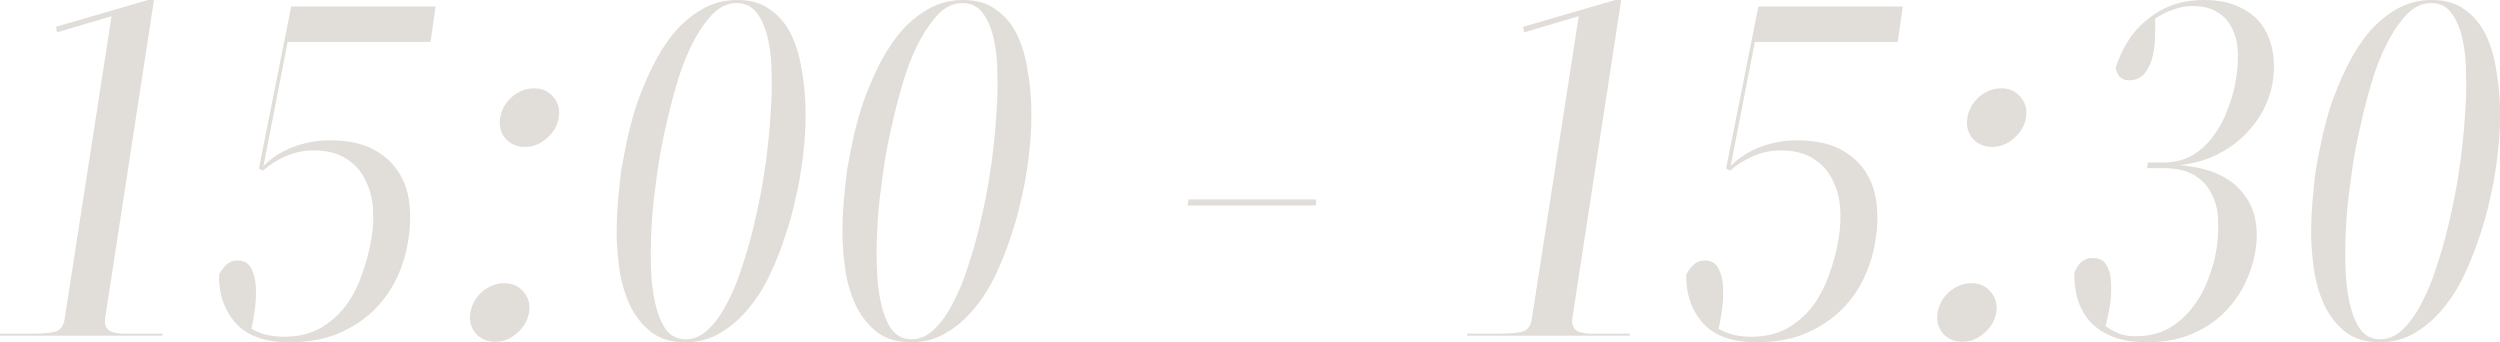 <?xml version="1.0" encoding="UTF-8"?> <svg xmlns="http://www.w3.org/2000/svg" viewBox="0 0 108.945 14.916" fill="none"><path d="M4.576 13.904C4.561 14.065 4.583 14.19 4.642 14.278C4.701 14.366 4.789 14.432 4.906 14.476C5.023 14.505 5.155 14.527 5.302 14.542C5.463 14.542 5.632 14.542 5.808 14.542H7.084V14.63H0V14.542H1.386C1.738 14.542 2.053 14.52 2.332 14.476C2.611 14.417 2.772 14.227 2.816 13.904L4.862 0.704L2.486 1.408L2.442 1.166L6.446 0H6.71L4.576 13.904Z" fill="#E1DDD9"></path><path d="M12.382 14.674C12.968 14.674 13.482 14.557 13.922 14.322C14.362 14.073 14.736 13.75 15.044 13.354C15.352 12.943 15.594 12.481 15.77 11.968C15.96 11.455 16.1 10.927 16.188 10.384C16.261 9.959 16.283 9.526 16.254 9.086C16.224 8.631 16.114 8.221 15.924 7.854C15.748 7.473 15.476 7.165 15.11 6.93C14.743 6.681 14.259 6.556 13.658 6.556C13.218 6.556 12.807 6.644 12.426 6.82C12.059 6.981 11.736 7.187 11.458 7.436L11.282 7.348L12.69 0.286H18.982L18.762 1.826H12.536L11.48 7.238C11.846 6.871 12.279 6.593 12.778 6.402C13.291 6.211 13.819 6.116 14.362 6.116C15.124 6.116 15.748 6.241 16.232 6.49C16.716 6.739 17.09 7.069 17.354 7.48C17.618 7.876 17.779 8.338 17.838 8.866C17.896 9.379 17.882 9.907 17.794 10.45C17.706 11.051 17.53 11.623 17.266 12.166C17.002 12.709 16.65 13.185 16.21 13.596C15.784 13.992 15.271 14.315 14.67 14.564C14.068 14.799 13.386 14.916 12.624 14.916C11.553 14.916 10.768 14.637 10.27 14.08C9.771 13.508 9.529 12.804 9.544 11.968C9.617 11.821 9.72 11.682 9.852 11.55C9.984 11.418 10.152 11.352 10.358 11.352C10.636 11.352 10.834 11.469 10.952 11.704C11.069 11.924 11.135 12.195 11.15 12.518C11.164 12.826 11.15 13.149 11.106 13.486C11.062 13.823 11.01 14.102 10.952 14.322C11.333 14.557 11.81 14.674 12.382 14.674Z" fill="#E1DDD9"></path><path d="M23.053 13.618C22.995 13.97 22.819 14.271 22.525 14.52C22.247 14.769 21.931 14.894 21.579 14.894C21.227 14.894 20.941 14.769 20.721 14.52C20.516 14.271 20.443 13.97 20.501 13.618C20.56 13.266 20.729 12.965 21.007 12.716C21.301 12.467 21.623 12.342 21.975 12.342C22.327 12.342 22.606 12.467 22.811 12.716C23.031 12.965 23.112 13.266 23.053 13.618ZM24.351 5.126C24.293 5.478 24.117 5.779 23.823 6.028C23.545 6.277 23.229 6.402 22.877 6.402C22.525 6.402 22.239 6.277 22.019 6.028C21.814 5.779 21.741 5.478 21.799 5.126C21.858 4.774 22.027 4.473 22.305 4.224C22.599 3.975 22.921 3.85 23.273 3.85C23.625 3.85 23.904 3.975 24.109 4.224C24.329 4.473 24.41 4.774 24.351 5.126Z" fill="#E1DDD9"></path><path d="M29.886 14.784C30.253 14.784 30.583 14.637 30.876 14.344C31.184 14.051 31.455 13.669 31.69 13.2C31.939 12.731 32.152 12.217 32.328 11.66C32.519 11.088 32.68 10.531 32.812 9.988C32.944 9.445 33.054 8.947 33.142 8.492C33.23 8.023 33.289 7.671 33.318 7.436C33.362 7.201 33.406 6.864 33.45 6.424C33.509 5.969 33.553 5.471 33.582 4.928C33.626 4.385 33.641 3.835 33.626 3.278C33.626 2.706 33.575 2.185 33.472 1.716C33.369 1.247 33.208 0.865 32.988 0.572C32.768 0.279 32.475 0.132 32.108 0.132C31.741 0.132 31.404 0.279 31.096 0.572C30.803 0.865 30.531 1.239 30.282 1.694C30.033 2.149 29.813 2.662 29.622 3.234C29.446 3.791 29.292 4.341 29.16 4.884C29.028 5.427 28.918 5.925 28.83 6.38C28.742 6.835 28.683 7.187 28.654 7.436C28.625 7.656 28.581 7.993 28.522 8.448C28.463 8.903 28.419 9.401 28.39 9.944C28.361 10.487 28.353 11.044 28.368 11.616C28.383 12.188 28.441 12.709 28.544 13.178C28.647 13.647 28.801 14.036 29.006 14.344C29.226 14.637 29.519 14.784 29.886 14.784ZM32.13 0C32.717 0 33.193 0.139 33.56 0.418C33.941 0.682 34.242 1.034 34.462 1.474C34.682 1.914 34.836 2.413 34.924 2.97C35.027 3.513 35.085 4.063 35.1 4.62C35.115 5.163 35.1 5.683 35.056 6.182C35.012 6.681 34.961 7.099 34.902 7.436C34.858 7.773 34.777 8.191 34.66 8.69C34.557 9.189 34.411 9.717 34.22 10.274C34.044 10.831 33.824 11.389 33.56 11.946C33.311 12.489 33.003 12.98 32.636 13.42C32.284 13.86 31.873 14.219 31.404 14.498C30.949 14.777 30.436 14.916 29.864 14.916C29.277 14.916 28.793 14.777 28.412 14.498C28.045 14.219 27.745 13.86 27.51 13.42C27.29 12.98 27.129 12.489 27.026 11.946C26.938 11.389 26.887 10.831 26.872 10.274C26.872 9.717 26.894 9.189 26.938 8.69C26.982 8.191 27.026 7.773 27.07 7.436C27.129 7.099 27.209 6.681 27.312 6.182C27.415 5.683 27.554 5.155 27.73 4.598C27.921 4.041 28.148 3.491 28.412 2.948C28.676 2.405 28.984 1.914 29.336 1.474C29.703 1.034 30.113 0.682 30.568 0.418C31.037 0.139 31.558 0 32.13 0Z" fill="#E1DDD9"></path><path d="M39.726 14.784C40.092 14.784 40.422 14.637 40.716 14.344C41.024 14.051 41.295 13.669 41.53 13.2C41.779 12.731 41.992 12.217 42.168 11.66C42.358 11.088 42.52 10.531 42.652 9.988C42.784 9.445 42.894 8.947 42.982 8.492C43.07 8.023 43.129 7.671 43.158 7.436C43.202 7.201 43.246 6.864 43.29 6.424C43.348 5.969 43.392 5.471 43.422 4.928C43.466 4.385 43.48 3.835 43.466 3.278C43.466 2.706 43.414 2.185 43.312 1.716C43.209 1.247 43.048 0.865 42.828 0.572C42.608 0.279 42.315 0.132 41.948 0.132C41.581 0.132 41.244 0.279 40.936 0.572C40.643 0.865 40.371 1.239 40.122 1.694C39.872 2.149 39.653 2.662 39.462 3.234C39.286 3.791 39.132 4.341 39 4.884C38.868 5.427 38.758 5.925 38.67 6.38C38.582 6.835 38.523 7.187 38.494 7.436C38.464 7.656 38.42 7.993 38.362 8.448C38.303 8.903 38.259 9.401 38.23 9.944C38.201 10.487 38.193 11.044 38.208 11.616C38.223 12.188 38.281 12.709 38.384 13.178C38.486 13.647 38.641 14.036 38.846 14.344C39.066 14.637 39.359 14.784 39.726 14.784ZM41.97 0C42.556 0 43.033 0.139 43.4 0.418C43.781 0.682 44.082 1.034 44.302 1.474C44.522 1.914 44.676 2.413 44.764 2.97C44.866 3.513 44.925 4.063 44.94 4.62C44.954 5.163 44.94 5.683 44.896 6.182C44.852 6.681 44.801 7.099 44.742 7.436C44.698 7.773 44.617 8.191 44.5 8.69C44.397 9.189 44.251 9.717 44.06 10.274C43.884 10.831 43.664 11.389 43.4 11.946C43.151 12.489 42.842 12.98 42.476 13.42C42.124 13.86 41.713 14.219 41.244 14.498C40.789 14.777 40.276 14.916 39.704 14.916C39.117 14.916 38.633 14.777 38.252 14.498C37.885 14.219 37.584 13.86 37.35 13.42C37.13 12.98 36.968 12.489 36.866 11.946C36.778 11.389 36.727 10.831 36.712 10.274C36.712 9.717 36.734 9.189 36.778 8.69C36.822 8.191 36.866 7.773 36.91 7.436C36.968 7.099 37.049 6.681 37.152 6.182C37.255 5.683 37.394 5.155 37.57 4.598C37.761 4.041 37.988 3.491 38.252 2.948C38.516 2.405 38.824 1.914 39.176 1.474C39.542 1.034 39.953 0.682 40.408 0.418C40.877 0.139 41.398 0 41.97 0Z" fill="#E1DDD9"></path><path d="M51.795 8.69H57.361L57.339 8.954H51.751L51.795 8.69Z" fill="#E1DDD9"></path><path d="M68.514 13.904C68.499 14.065 68.521 14.19 68.58 14.278C68.638 14.366 68.726 14.432 68.843 14.476C68.961 14.505 69.093 14.527 69.239 14.542C69.401 14.542 69.57 14.542 69.745 14.542H71.022V14.63H63.937V14.542H65.323C65.676 14.542 65.991 14.52 66.269 14.476C66.548 14.417 66.71 14.227 66.753 13.904L68.799 0.704L66.423 1.408L66.379 1.166L70.383 0H70.648L68.514 13.904Z" fill="#E1DDD9"></path><path d="M76.319 14.674C76.906 14.674 77.419 14.557 77.859 14.322C78.299 14.073 78.673 13.75 78.981 13.354C79.289 12.943 79.531 12.481 79.707 11.968C79.898 11.455 80.037 10.927 80.125 10.384C80.198 9.959 80.22 9.526 80.191 9.086C80.162 8.631 80.052 8.221 79.861 7.854C79.685 7.473 79.414 7.165 79.047 6.93C78.681 6.681 78.196 6.556 77.595 6.556C77.155 6.556 76.744 6.644 76.363 6.82C75.997 6.981 75.674 7.187 75.395 7.436L75.219 7.348L76.627 0.286H82.919L82.699 1.826H76.473L75.417 7.238C75.784 6.871 76.216 6.593 76.715 6.402C77.228 6.211 77.756 6.116 78.299 6.116C79.062 6.116 79.685 6.241 80.169 6.49C80.653 6.739 81.027 7.069 81.291 7.48C81.555 7.876 81.716 8.338 81.775 8.866C81.834 9.379 81.819 9.907 81.731 10.45C81.643 11.051 81.467 11.623 81.203 12.166C80.939 12.709 80.587 13.185 80.147 13.596C79.722 13.992 79.208 14.315 78.607 14.564C78.006 14.799 77.324 14.916 76.561 14.916C75.491 14.916 74.706 14.637 74.207 14.08C73.709 13.508 73.467 12.804 73.481 11.968C73.555 11.821 73.657 11.682 73.789 11.55C73.921 11.418 74.09 11.352 74.295 11.352C74.574 11.352 74.772 11.469 74.889 11.704C75.007 11.924 75.073 12.195 75.087 12.518C75.102 12.826 75.087 13.149 75.043 13.486C74.999 13.823 74.948 14.102 74.889 14.322C75.27 14.557 75.747 14.674 76.319 14.674Z" fill="#E1DDD9"></path><path d="M86.991 13.618C86.932 13.97 86.756 14.271 86.463 14.52C86.184 14.769 85.869 14.894 85.517 14.894C85.165 14.894 84.879 14.769 84.659 14.52C84.454 14.271 84.38 13.97 84.439 13.618C84.498 13.266 84.666 12.965 84.945 12.716C85.238 12.467 85.561 12.342 85.913 12.342C86.265 12.342 86.544 12.467 86.749 12.716C86.969 12.965 87.05 13.266 86.991 13.618ZM88.289 5.126C88.23 5.478 88.054 5.779 87.761 6.028C87.482 6.277 87.167 6.402 86.815 6.402C86.463 6.402 86.177 6.277 85.957 6.028C85.752 5.779 85.678 5.478 85.737 5.126C85.796 4.774 85.964 4.473 86.243 4.224C86.536 3.975 86.859 3.85 87.211 3.85C87.563 3.85 87.842 3.975 88.047 4.224C88.267 4.473 88.348 4.774 88.289 5.126Z" fill="#E1DDD9"></path><path d="M92.195 2.97C92.313 2.574 92.482 2.2 92.701 1.848C92.921 1.481 93.193 1.166 93.516 0.902C93.838 0.623 94.205 0.403 94.616 0.242C95.041 0.081 95.518 0 96.046 0C96.661 0 97.175 0.103 97.586 0.308C98.011 0.499 98.341 0.763 98.576 1.1C98.81 1.437 98.964 1.819 99.038 2.244C99.111 2.669 99.111 3.117 99.038 3.586C98.979 3.967 98.847 4.363 98.641 4.774C98.436 5.17 98.157 5.544 97.805 5.896C97.468 6.233 97.058 6.519 96.574 6.754C96.104 6.989 95.569 7.135 94.968 7.194C95.671 7.253 96.251 7.392 96.705 7.612C97.175 7.832 97.534 8.118 97.783 8.47C98.048 8.807 98.216 9.189 98.289 9.614C98.363 10.025 98.363 10.457 98.289 10.912C98.201 11.455 98.033 11.968 97.783 12.452C97.534 12.936 97.211 13.361 96.815 13.728C96.419 14.095 95.943 14.388 95.385 14.608C94.843 14.813 94.234 14.916 93.56 14.916C93.002 14.916 92.526 14.843 92.13 14.696C91.733 14.549 91.403 14.344 91.14 14.08C90.89 13.816 90.699 13.501 90.568 13.134C90.45 12.767 90.391 12.364 90.391 11.924C90.435 11.763 90.524 11.609 90.655 11.462C90.802 11.315 90.978 11.242 91.183 11.242C91.492 11.242 91.704 11.359 91.821 11.594C91.939 11.814 91.998 12.085 91.998 12.408C92.012 12.731 91.99 13.061 91.931 13.398C91.873 13.721 91.814 13.992 91.755 14.212C91.946 14.344 92.144 14.454 92.349 14.542C92.555 14.615 92.789 14.652 93.054 14.652C93.626 14.652 94.117 14.535 94.528 14.3C94.938 14.051 95.283 13.743 95.562 13.376C95.855 12.995 96.082 12.577 96.243 12.122C96.419 11.667 96.537 11.235 96.596 10.824C96.654 10.399 96.676 9.981 96.661 9.57C96.647 9.159 96.552 8.785 96.375 8.448C96.214 8.111 95.965 7.839 95.627 7.634C95.29 7.429 94.828 7.326 94.241 7.326H93.56L93.604 7.084H94.241C94.755 7.084 95.195 6.974 95.562 6.754C95.943 6.519 96.258 6.219 96.508 5.852C96.771 5.485 96.977 5.082 97.123 4.642C97.285 4.202 97.395 3.777 97.454 3.366C97.512 2.999 97.534 2.633 97.52 2.266C97.505 1.885 97.424 1.547 97.277 1.254C97.145 0.961 96.94 0.726 96.661 0.55C96.383 0.359 96.009 0.264 95.54 0.264C95.246 0.264 94.968 0.315 94.703 0.418C94.439 0.506 94.175 0.638 93.911 0.814C93.926 1.034 93.926 1.298 93.911 1.606C93.911 1.914 93.875 2.207 93.801 2.486C93.728 2.765 93.611 3.007 93.45 3.212C93.288 3.403 93.061 3.498 92.767 3.498C92.606 3.498 92.474 3.447 92.371 3.344C92.283 3.227 92.225 3.102 92.195 2.97Z" fill="#E1DDD9"></path><path d="M103.728 14.784C104.094 14.784 104.424 14.637 104.718 14.344C105.026 14.051 105.297 13.669 105.532 13.2C105.781 12.731 105.994 12.217 106.17 11.66C106.36 11.088 106.522 10.531 106.654 9.988C106.786 9.445 106.896 8.947 106.984 8.492C107.072 8.023 107.13 7.671 107.16 7.436C107.204 7.201 107.248 6.864 107.292 6.424C107.35 5.969 107.394 5.471 107.424 4.928C107.468 4.385 107.483 3.835 107.468 3.278C107.468 2.706 107.416 2.185 107.314 1.716C107.211 1.247 107.05 0.865 106.83 0.572C106.61 0.279 106.316 0.132 105.95 0.132C105.583 0.132 105.246 0.279 104.938 0.572C104.644 0.865 104.373 1.239 104.124 1.694C103.874 2.149 103.654 2.662 103.464 3.234C103.288 3.791 103.134 4.341 103.002 4.884C102.87 5.427 102.76 5.925 102.672 6.38C102.584 6.835 102.525 7.187 102.496 7.436C102.466 7.656 102.422 7.993 102.364 8.448C102.305 8.903 102.261 9.401 102.232 9.944C102.202 10.487 102.195 11.044 102.21 11.616C102.224 12.188 102.283 12.709 102.386 13.178C102.489 13.647 102.642 14.036 102.848 14.344C103.068 14.637 103.361 14.784 103.728 14.784ZM105.972 0C106.559 0 107.035 0.139 107.402 0.418C107.783 0.682 108.084 1.034 108.304 1.474C108.524 1.914 108.678 2.413 108.766 2.97C108.868 3.513 108.927 4.063 108.942 4.62C108.956 5.163 108.942 5.683 108.898 6.182C108.854 6.681 108.802 7.099 108.744 7.436C108.7 7.773 108.619 8.191 108.502 8.69C108.399 9.189 108.252 9.717 108.062 10.274C107.886 10.831 107.666 11.389 107.402 11.946C107.152 12.489 106.844 12.98 106.478 13.42C106.126 13.86 105.715 14.219 105.246 14.498C104.791 14.777 104.278 14.916 103.706 14.916C103.119 14.916 102.635 14.777 102.254 14.498C101.887 14.219 101.587 13.86 101.352 13.42C101.132 12.98 100.97 12.489 100.868 11.946C100.78 11.389 100.728 10.831 100.714 10.274C100.714 9.717 100.736 9.189 100.78 8.69C100.824 8.191 100.868 7.773 100.912 7.436C100.97 7.099 101.051 6.681 101.154 6.182C101.256 5.683 101.396 5.155 101.572 4.598C101.762 4.041 101.99 3.491 102.254 2.948C102.518 2.405 102.826 1.914 103.178 1.474C103.545 1.034 103.955 0.682 104.41 0.418C104.879 0.139 105.4 0 105.972 0Z" fill="#E1DDD9"></path></svg> 